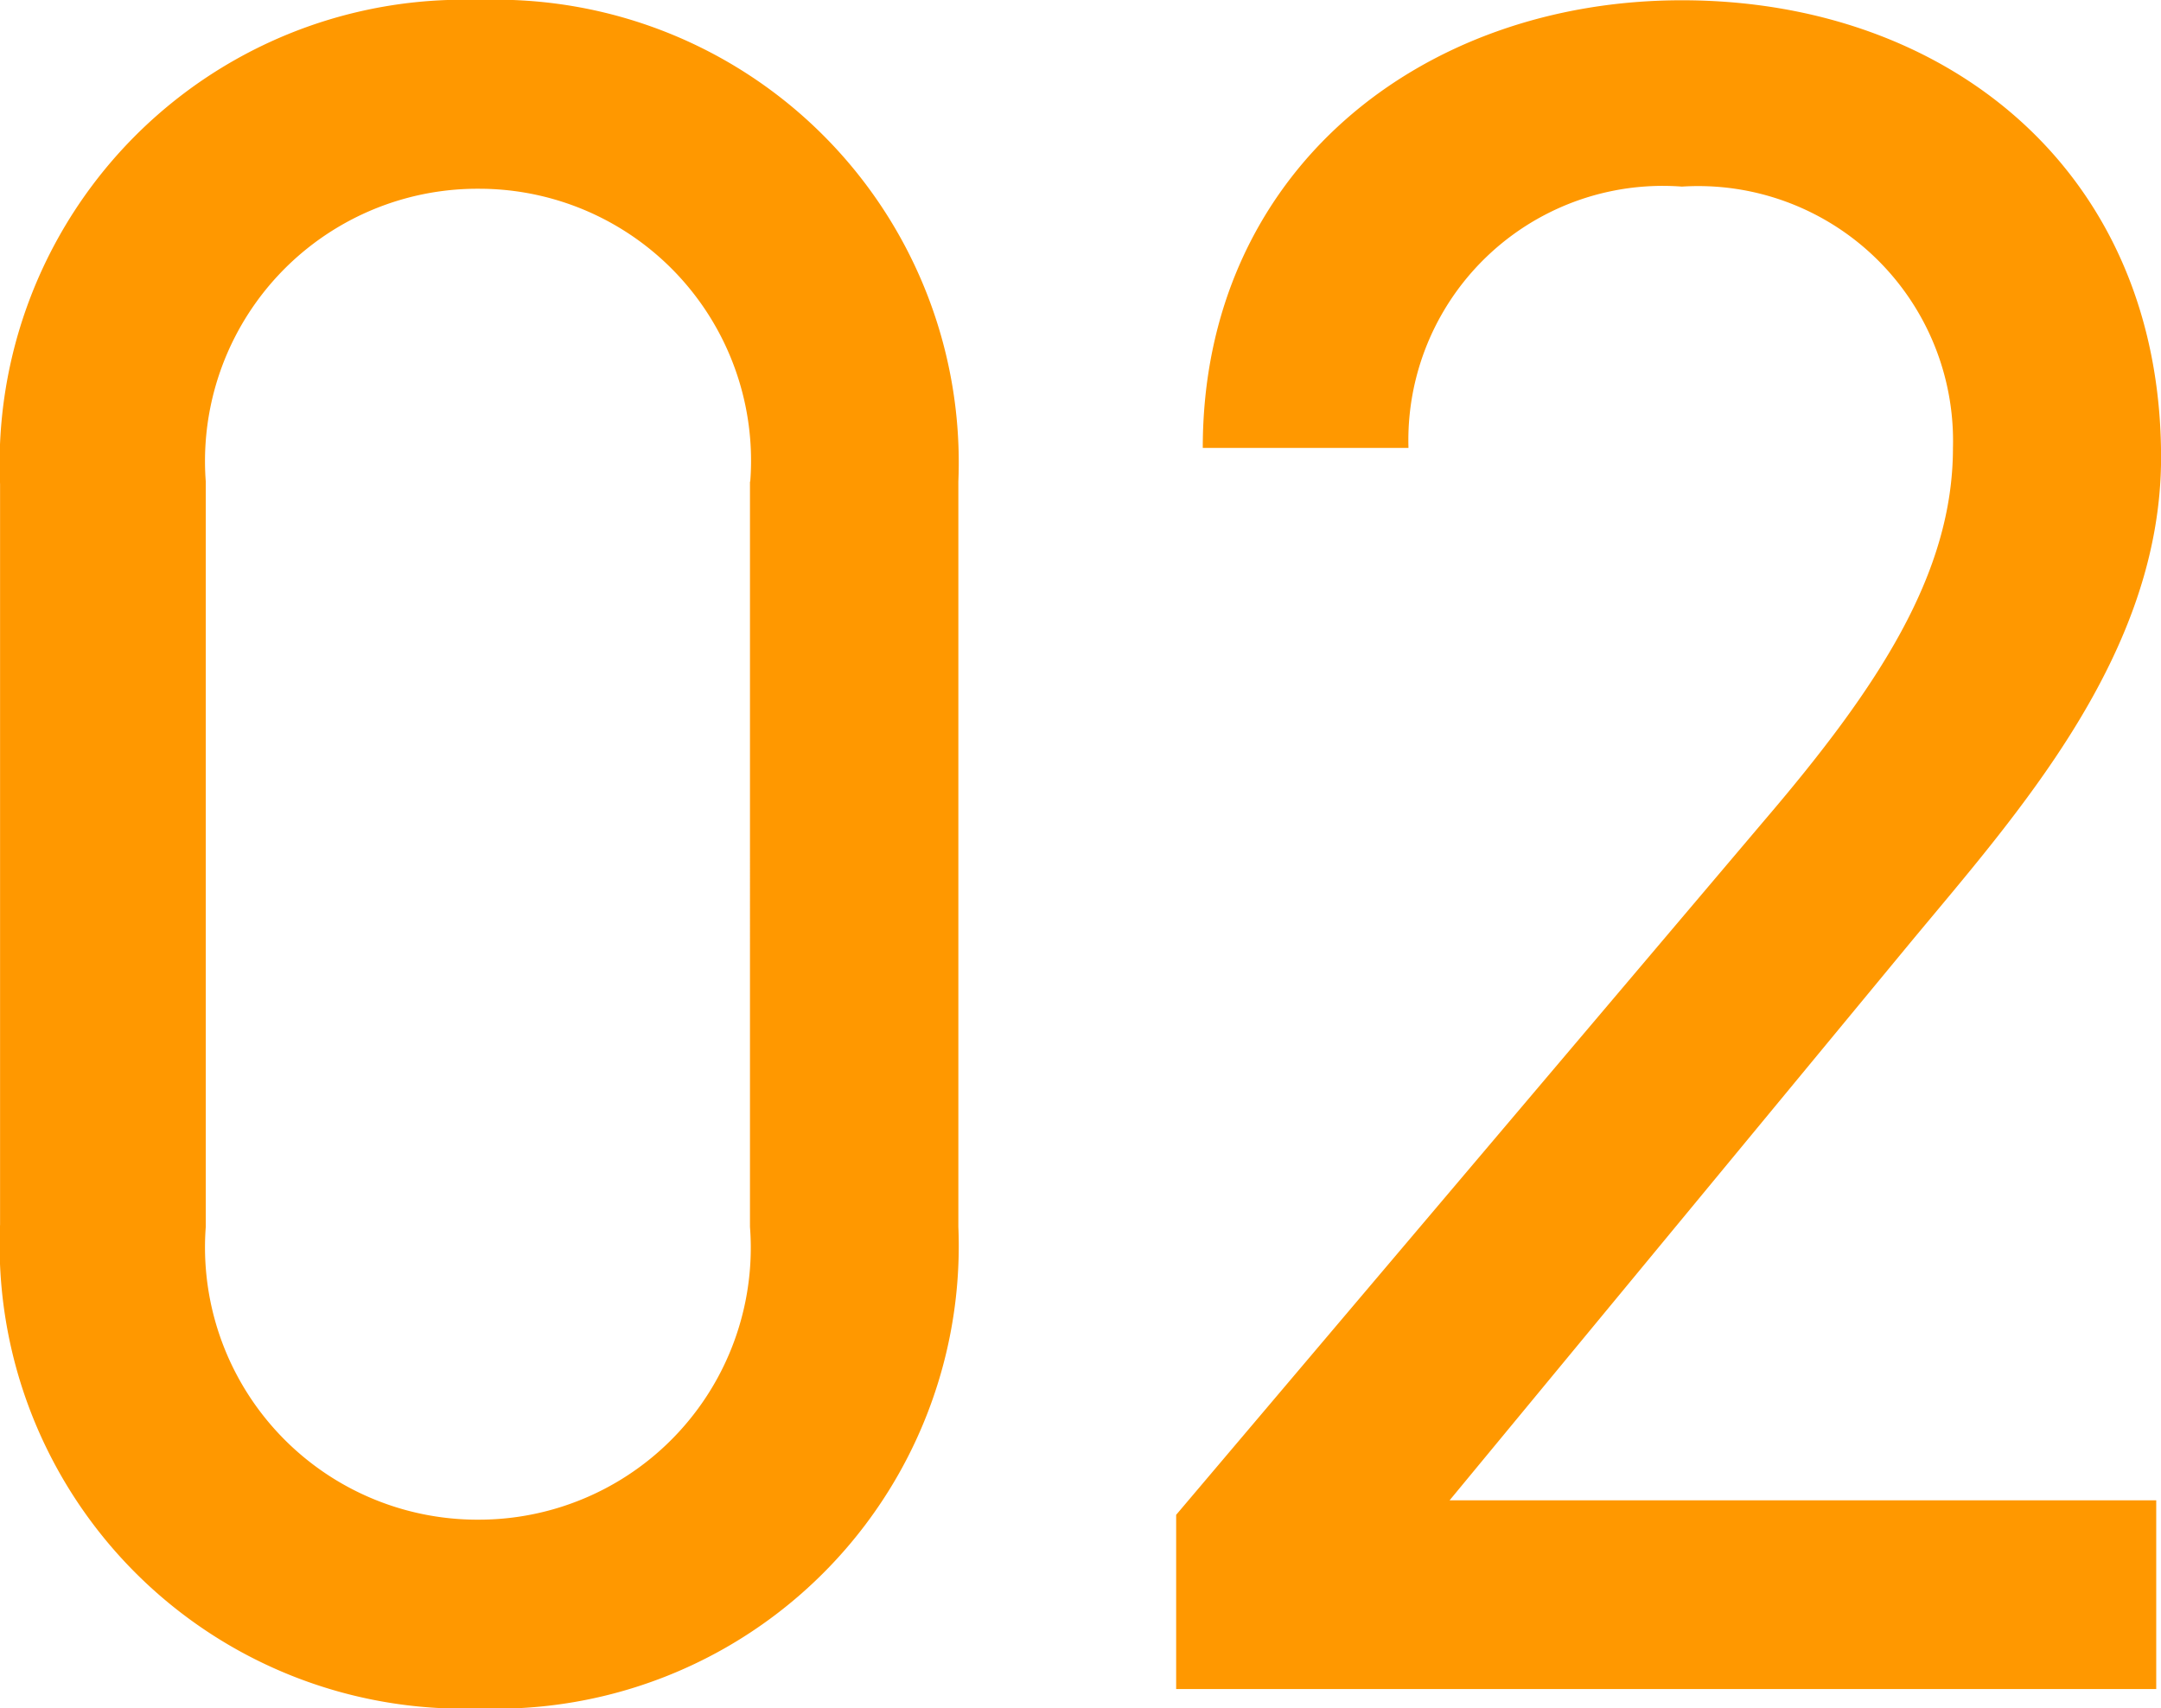 <svg xmlns="http://www.w3.org/2000/svg" width="32.148" height="25.416" viewBox="0 0 32.148 25.416">
  <path id="list_number-02" d="M16.128-17.964A6.885,6.885,0,0,0,9-25.128a6.9,6.9,0,0,0-7.128,7.2V-6.912A6.9,6.9,0,0,0,9,.288a6.885,6.885,0,0,0,7.128-7.164Zm-3.1,0V-6.876A4.046,4.046,0,0,1,9-2.52,4.053,4.053,0,0,1,4.932-6.876V-17.964A4.053,4.053,0,0,1,9-22.32,4.046,4.046,0,0,1,13.032-17.964ZM33.948-2.808H23.436l6.84-8.28C31.86-13,34.02-15.372,34.02-18.324c0-4.248-3.168-6.8-7.128-6.8-3.888,0-7.128,2.556-7.128,6.66h3.06a3.785,3.785,0,0,1,4.068-3.888,3.791,3.791,0,0,1,4.032,3.888c0,1.872-1.116,3.564-2.808,5.544L19.368-2.592V0h14.58Z" transform="translate(-1.871 25.128)" fill="#ff9800"/>
</svg>
